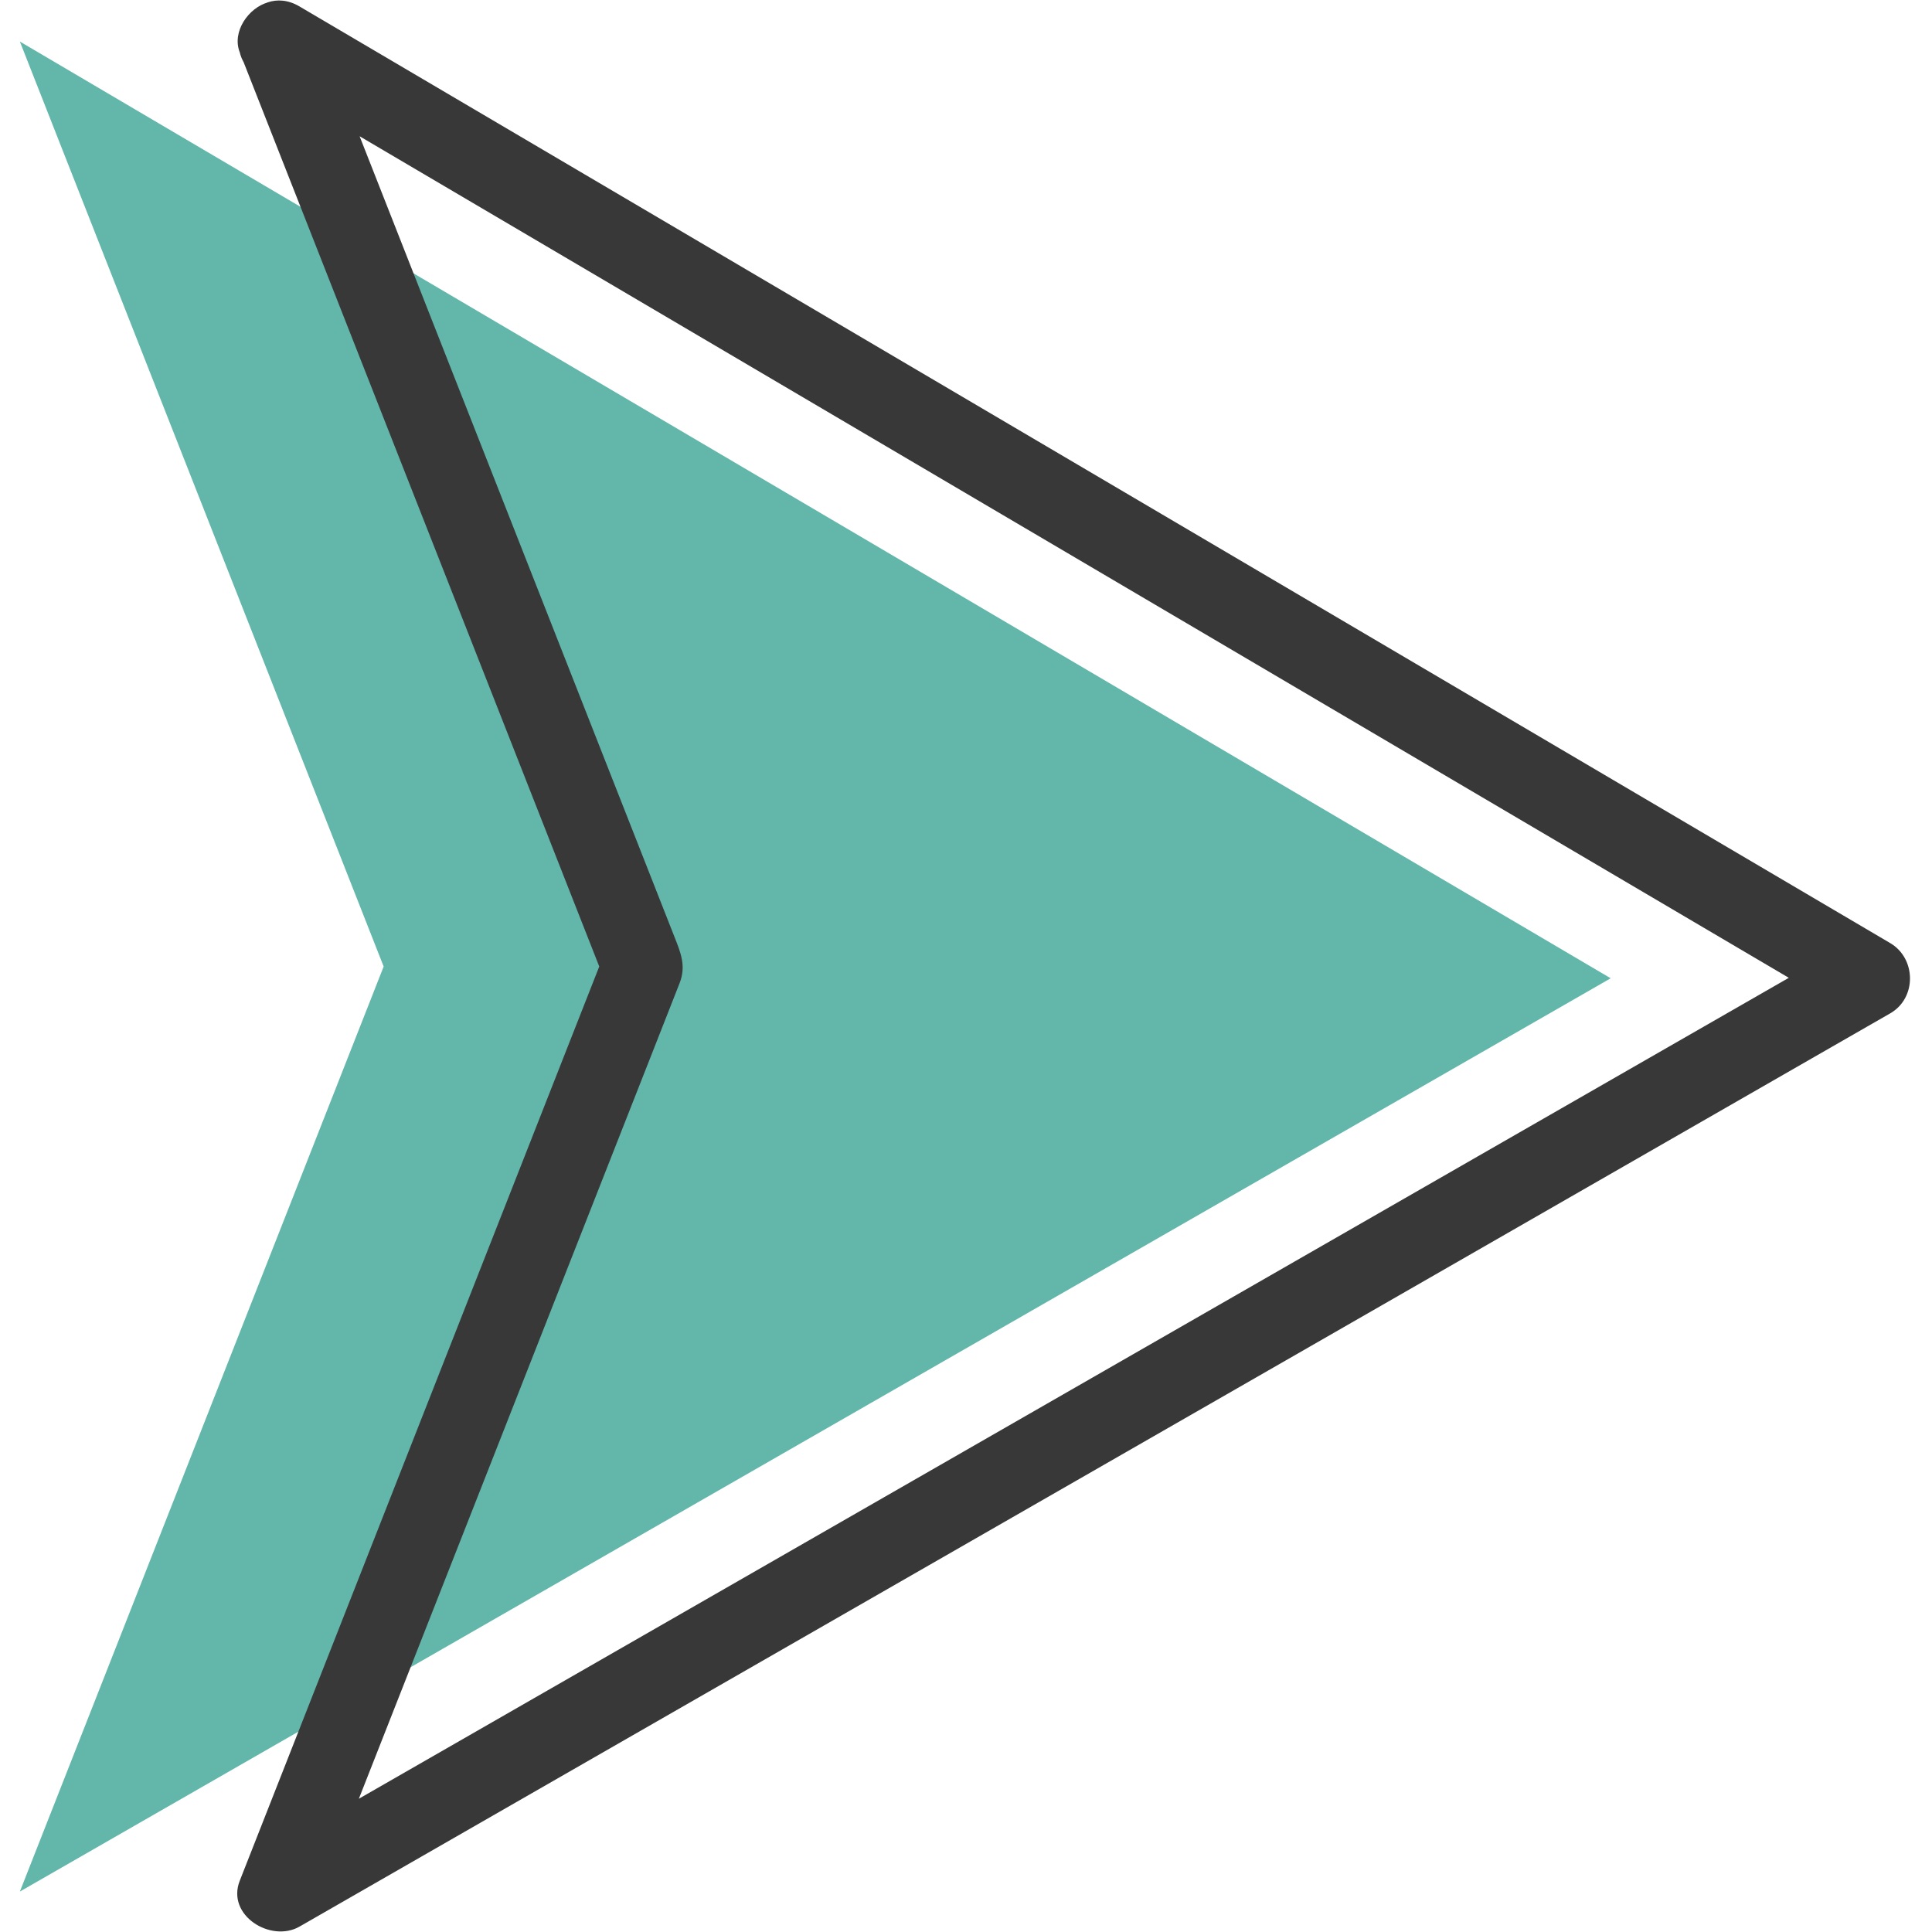<svg xmlns="http://www.w3.org/2000/svg" width="30" zoomAndPan="magnify" viewBox="0 0 224.88 225" height="30" preserveAspectRatio="xMidYMid meet" version="1.0"><defs><clipPath id="a615cd3fce"><path d="M 2.125 4 L 188 4 L 188 221 L 2.125 221 Z M 2.125 4 " clip-rule="nonzero"/></clipPath><clipPath id="a8f13830c3"><path d="M 27 0.059 L 222.508 0.059 L 222.508 224.938 L 27 224.938 Z M 27 0.059 " clip-rule="nonzero"/></clipPath></defs><g clip-path="url(#a615cd3fce)"><path fill="#62b6aa" d="M 2.254 4.84 L 187.52 113.93 L 2.254 220.289 L 44.621 112.562 L 2.254 4.84 " fill-opacity="1" fill-rule="nonzero"/></g><g clip-path="url(#a8f13830c3)"><path fill="#393839" d="M 30.035 8.93 C 42.855 16.477 55.668 24.023 68.488 31.57 C 94.484 46.875 120.477 62.184 146.469 77.488 C 166.949 89.547 187.43 101.609 207.906 113.664 C 210.371 115.113 212.836 116.566 215.301 118.016 L 215.301 109.836 C 202.348 117.273 189.398 124.703 176.445 132.141 C 150.277 147.168 124.105 162.191 97.938 177.215 C 77.566 188.91 57.199 200.602 36.828 212.297 C 34.566 213.594 32.301 214.898 30.035 216.195 C 32.355 217.98 34.672 219.762 36.988 221.547 C 45 201.176 53.012 180.809 61.02 160.438 C 65.891 148.051 70.758 135.672 75.633 123.285 C 76.781 120.352 77.938 117.426 79.086 114.496 C 79.871 112.496 79.215 110.953 78.496 109.129 C 69.035 85.086 59.582 61.035 50.129 36.996 C 45.75 25.855 41.367 14.719 36.988 3.578 C 36.043 1.18 33.855 -0.469 31.168 0.27 C 28.879 0.902 26.918 3.691 27.863 6.098 C 35.875 26.469 43.883 46.836 51.895 67.203 C 58.004 82.742 64.117 98.281 70.223 113.816 L 70.223 111.301 C 62.215 131.672 54.203 152.039 46.195 172.41 C 40.082 187.949 33.973 203.484 27.863 219.027 C 26.266 223.086 31.504 226.273 34.812 224.375 C 47.762 216.941 60.715 209.504 73.664 202.07 C 99.832 187.043 126.008 172.023 152.18 157 C 172.547 145.305 192.918 133.609 213.281 121.914 C 215.547 120.613 217.809 119.316 220.074 118.016 C 223.172 116.238 223.117 111.625 220.074 109.832 C 207.258 102.289 194.441 94.742 181.621 87.191 C 155.629 71.887 129.637 56.582 103.645 41.277 C 83.164 29.219 62.684 17.16 42.203 5.098 C 39.738 3.648 37.277 2.195 34.812 0.746 C 29.543 -2.355 24.781 5.832 30.035 8.926 " fill-opacity="1" fill-rule="nonzero"/></g></svg>